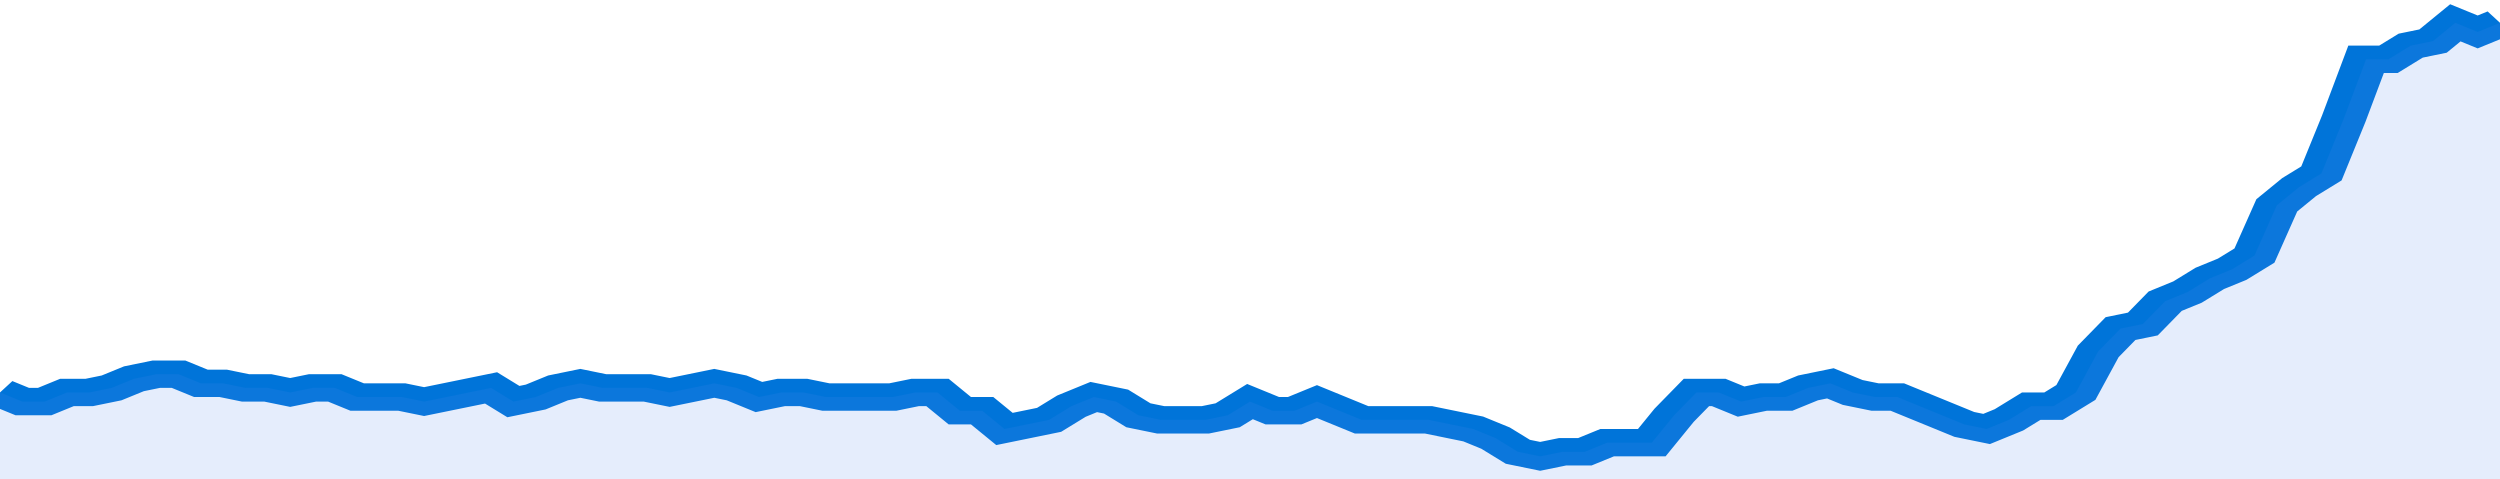 <svg xmlns="http://www.w3.org/2000/svg" viewBox="0 0 336 105" width="120" height="23" preserveAspectRatio="none">
				 <polyline fill="none" stroke="#0074d9" stroke-width="6" points="0, 86 3, 88 6, 88 9, 86 12, 86 15, 85 18, 83 21, 82 24, 82 27, 84 30, 84 33, 85 36, 85 39, 86 42, 85 45, 85 48, 87 51, 87 54, 87 57, 88 60, 87 63, 86 66, 85 69, 88 72, 87 75, 85 78, 84 81, 85 84, 85 87, 85 90, 86 93, 85 96, 84 99, 85 102, 87 105, 86 108, 86 111, 87 114, 87 117, 87 120, 87 123, 86 126, 86 129, 90 132, 90 135, 94 138, 93 141, 92 144, 89 147, 87 150, 88 153, 91 156, 92 159, 92 162, 92 165, 91 168, 88 171, 90 174, 90 177, 88 180, 90 183, 92 186, 92 189, 92 192, 92 195, 93 198, 94 201, 96 204, 99 207, 100 210, 99 213, 99 216, 97 219, 97 222, 97 225, 91 228, 86 231, 86 234, 88 237, 87 240, 87 243, 85 246, 84 249, 86 252, 87 255, 87 258, 89 261, 91 264, 93 267, 94 270, 92 273, 89 276, 89 279, 86 282, 77 285, 72 288, 71 291, 66 294, 64 297, 61 300, 59 303, 56 306, 45 309, 41 312, 38 315, 26 318, 13 321, 13 324, 10 327, 9 330, 5 333, 7 336, 5 336, 5 "> </polyline>
				 <polygon fill="#5085ec" opacity="0.15" points="0, 105 0, 86 3, 88 6, 88 9, 86 12, 86 15, 85 18, 83 21, 82 24, 82 27, 84 30, 84 33, 85 36, 85 39, 86 42, 85 45, 85 48, 87 51, 87 54, 87 57, 88 60, 87 63, 86 66, 85 69, 88 72, 87 75, 85 78, 84 81, 85 84, 85 87, 85 90, 86 93, 85 96, 84 99, 85 102, 87 105, 86 108, 86 111, 87 114, 87 117, 87 120, 87 123, 86 126, 86 129, 90 132, 90 135, 94 138, 93 141, 92 144, 89 147, 87 150, 88 153, 91 156, 92 159, 92 162, 92 165, 91 168, 88 171, 90 174, 90 177, 88 180, 90 183, 92 186, 92 189, 92 192, 92 195, 93 198, 94 201, 96 204, 99 207, 100 210, 99 213, 99 216, 97 219, 97 222, 97 225, 91 228, 86 231, 86 234, 88 237, 87 240, 87 243, 85 246, 84 249, 86 252, 87 255, 87 258, 89 261, 91 264, 93 267, 94 270, 92 273, 89 276, 89 279, 86 282, 77 285, 72 288, 71 291, 66 294, 64 297, 61 300, 59 303, 56 306, 45 309, 41 312, 38 315, 26 318, 13 321, 13 324, 10 327, 9 330, 5 333, 7 336, 5 336, 105 "></polygon>
			</svg>